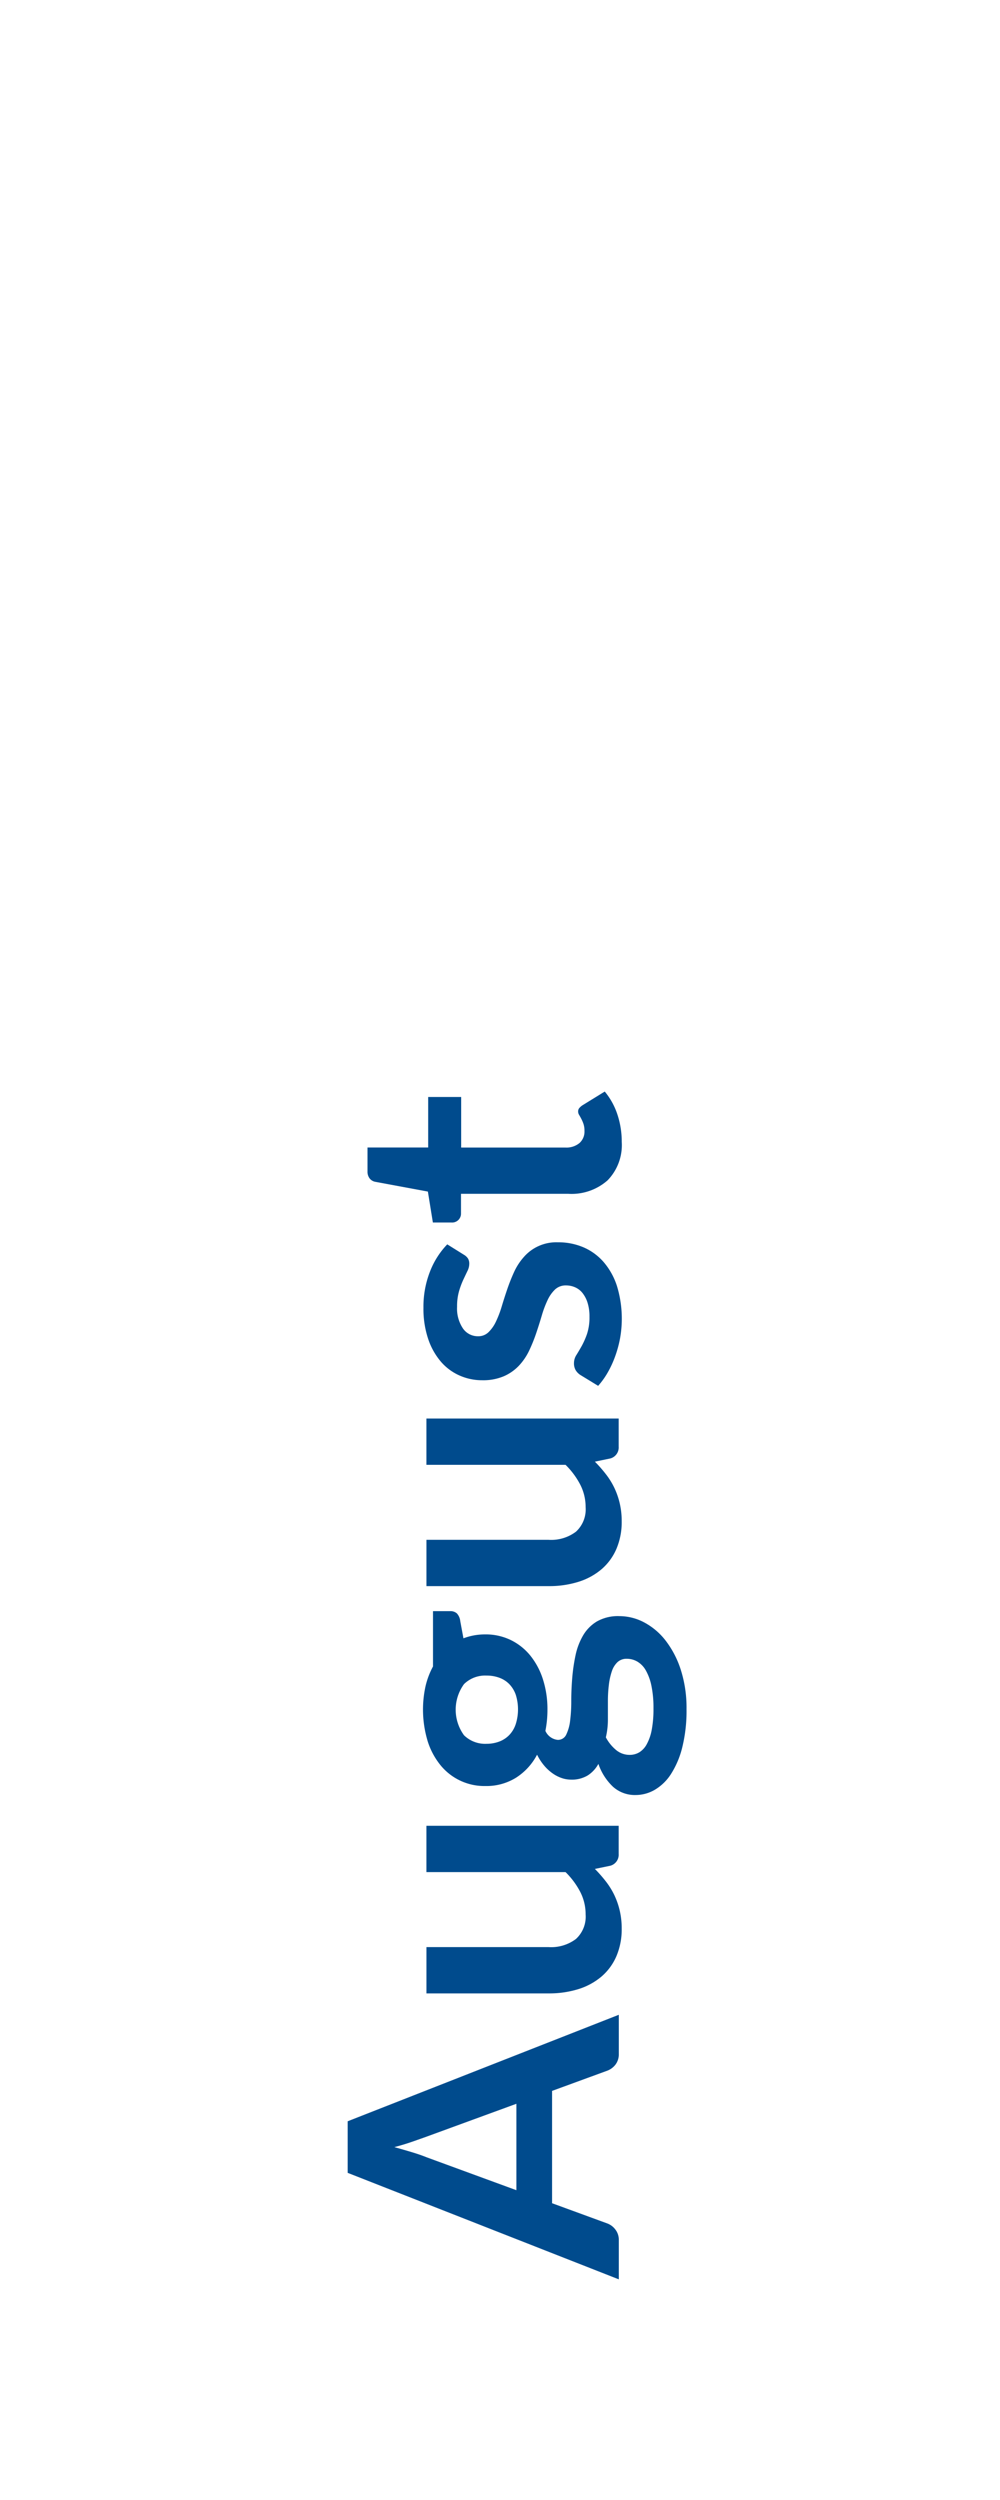 <svg id="August" xmlns="http://www.w3.org/2000/svg" width="40" height="100" viewBox="0 0 40 100">
  <defs>
    <style>
      .cls-1 {
        fill: #fff;
      }

      .cls-2 {
        fill: #004b8d;
        fill-rule: evenodd;
      }
    </style>
  </defs>
  <rect class="cls-1" width="40" height="100"/>
  <path id="August-2" data-name="August" class="cls-2" d="M13.907,84.851v2.063l10.845,4.26V89.606a0.664,0.664,0,0,0-.142-0.431,0.711,0.711,0,0,0-.315-0.236l-2.212-.81V83.636l2.212-.81a0.746,0.746,0,0,0,.326-0.244,0.681,0.681,0,0,0,.131-0.431v-1.56Zm3.157,1.44q-0.247-.1-0.577-0.2t-0.713-.206q0.382-.1.709-0.214t0.566-.2l3.607-1.32v3.457Zm-0.007-6.555h4.89a3.92,3.92,0,0,0,1.181-.169,2.641,2.641,0,0,0,.926-0.5,2.231,2.231,0,0,0,.6-0.814,2.732,2.732,0,0,0,.214-1.114,3.114,3.114,0,0,0-.079-0.716,3.048,3.048,0,0,0-.217-0.622,2.978,2.978,0,0,0-.338-0.544,5.374,5.374,0,0,0-.439-0.5l0.615-.127a0.455,0.455,0,0,0,.337-0.472V73.031H17.057v1.853h5.565a3.148,3.148,0,0,1,.589.795,1.957,1.957,0,0,1,.214.9,1.209,1.209,0,0,1-.386.979,1.643,1.643,0,0,1-1.091.326h-4.89v1.852Zm0.037-10.129a2.907,2.907,0,0,0,.5.968,2.258,2.258,0,0,0,1.819.866,2.243,2.243,0,0,0,1.23-.334,2.427,2.427,0,0,0,.84-0.919,2.146,2.146,0,0,0,.289.442,1.792,1.792,0,0,0,.341.311,1.421,1.421,0,0,0,.364.184,1.143,1.143,0,0,0,.356.06,1.222,1.222,0,0,0,.683-0.172,1.274,1.274,0,0,0,.42-0.457,2.26,2.26,0,0,0,.585.915,1.308,1.308,0,0,0,.907.33,1.521,1.521,0,0,0,.765-0.21,1.951,1.951,0,0,0,.649-0.634,3.552,3.552,0,0,0,.45-1.069,6.063,6.063,0,0,0,.169-1.523,4.986,4.986,0,0,0-.23-1.575,3.807,3.807,0,0,0-.606-1.166,2.67,2.67,0,0,0-.858-0.728,2.123,2.123,0,0,0-.993-0.251,1.7,1.7,0,0,0-.9.214,1.587,1.587,0,0,0-.553.563,2.658,2.658,0,0,0-.3.791,7.133,7.133,0,0,0-.132.907q-0.038.465-.038,0.907a6.193,6.193,0,0,1-.045.791,1.738,1.738,0,0,1-.155.563,0.362,0.362,0,0,1-.344.214,0.607,0.607,0,0,1-.491-0.36,4.31,4.31,0,0,0,.082-0.847,3.905,3.905,0,0,0-.176-1.2,2.923,2.923,0,0,0-.5-0.953,2.314,2.314,0,0,0-.784-0.63,2.289,2.289,0,0,0-1.031-.229,2.46,2.46,0,0,0-.457.041,2.393,2.393,0,0,0-.412.116l-0.128-.69a0.535,0.535,0,0,0-.135-0.307,0.383,0.383,0,0,0-.27-0.09H17.32v2.213a3.17,3.17,0,0,0-.3.795A4.362,4.362,0,0,0,17.095,69.607ZM25.5,66.468a0.945,0.945,0,0,1,.337.356,2.12,2.12,0,0,1,.222.619,4.319,4.319,0,0,1,.08.893,4.434,4.434,0,0,1-.071.862,1.92,1.92,0,0,1-.2.574,0.847,0.847,0,0,1-.3.323,0.748,0.748,0,0,1-.379.1A0.839,0.839,0,0,1,24.643,70a1.675,1.675,0,0,1-.409-0.506,3.068,3.068,0,0,0,.082-0.716v-0.72a5.4,5.4,0,0,1,.038-0.66,2.666,2.666,0,0,1,.119-0.544,0.886,0.886,0,0,1,.226-0.368,0.529,0.529,0,0,1,.375-0.135A0.837,0.837,0,0,1,25.5,66.468Zm-4.877,2.516a1.145,1.145,0,0,1-.262.427,1.1,1.1,0,0,1-.4.255,1.434,1.434,0,0,1-.5.086,1.206,1.206,0,0,1-.9-0.341,1.737,1.737,0,0,1,0-2.047,1.206,1.206,0,0,1,.9-0.341,1.458,1.458,0,0,1,.51.086,1.066,1.066,0,0,1,.4.255,1.176,1.176,0,0,1,.259.424A1.954,1.954,0,0,1,20.623,68.985Zm-3.566-5.539h4.89a3.92,3.92,0,0,0,1.181-.169,2.641,2.641,0,0,0,.926-0.5,2.23,2.23,0,0,0,.6-0.814,2.732,2.732,0,0,0,.214-1.114,3.113,3.113,0,0,0-.079-0.716,3.045,3.045,0,0,0-.217-0.622,2.978,2.978,0,0,0-.338-0.544,5.362,5.362,0,0,0-.439-0.5l0.615-.127a0.455,0.455,0,0,0,.337-0.472V56.741H17.057v1.852h5.565a3.147,3.147,0,0,1,.589.795,1.957,1.957,0,0,1,.214.9,1.209,1.209,0,0,1-.386.979,1.643,1.643,0,0,1-1.091.326h-4.89v1.852ZM17.89,49.774a3.269,3.269,0,0,0-.69,1.087,3.846,3.846,0,0,0-.262,1.447,3.779,3.779,0,0,0,.191,1.256,2.737,2.737,0,0,0,.51.907,2.11,2.11,0,0,0,.746.551,2.217,2.217,0,0,0,.9.188,2.12,2.12,0,0,0,.87-0.161,1.849,1.849,0,0,0,.608-0.428,2.371,2.371,0,0,0,.409-0.608,6.416,6.416,0,0,0,.281-0.7q0.12-.356.221-0.7a4.135,4.135,0,0,1,.229-0.608,1.412,1.412,0,0,1,.3-0.427,0.622,0.622,0,0,1,.442-0.161,0.888,0.888,0,0,1,.349.071,0.775,0.775,0,0,1,.3.225,1.2,1.2,0,0,1,.206.39,1.8,1.8,0,0,1,.079.566,2.1,2.1,0,0,1-.1.694,3.184,3.184,0,0,1-.21.476q-0.113.2-.21,0.356a0.6,0.6,0,0,0-.1.326,0.546,0.546,0,0,0,.067.285,0.6,0.6,0,0,0,.2.2l0.7,0.428a3.127,3.127,0,0,0,.375-0.521,4.022,4.022,0,0,0,.3-0.645,4.589,4.589,0,0,0,.2-0.727,4.483,4.483,0,0,0-.12-2.092,2.775,2.775,0,0,0-.533-0.964,2.25,2.25,0,0,0-.81-0.593,2.553,2.553,0,0,0-1.024-.2,1.717,1.717,0,0,0-1.361.589,2.408,2.408,0,0,0-.39.6q-0.154.338-.274,0.69t-0.221.69a4.179,4.179,0,0,1-.229.6,1.447,1.447,0,0,1-.3.428,0.579,0.579,0,0,1-.416.161,0.721,0.721,0,0,1-.607-0.315,1.424,1.424,0,0,1-.233-0.863,2.208,2.208,0,0,1,.075-0.611,3.276,3.276,0,0,1,.169-0.461q0.094-.2.169-0.356a0.661,0.661,0,0,0,.075-0.289,0.407,0.407,0,0,0-.049-0.21,0.493,0.493,0,0,0-.169-0.157Zm6.81-5.182a2.8,2.8,0,0,0-.51-0.93l-0.9.555a0.629,0.629,0,0,0-.124.112,0.213,0.213,0,0,0-.041.135,0.258,0.258,0,0,0,.041.135q0.041,0.068.086,0.154a1.575,1.575,0,0,1,.086.2,0.87,0.87,0,0,1,.041.289,0.611,0.611,0,0,1-.2.48,0.817,0.817,0,0,1-.562.18h-4.17V43.879h-1.32V45.9H14.7v0.96a0.44,0.44,0,0,0,.083.274,0.371,0.371,0,0,0,.232.139l2.1,0.39,0.2,1.237h0.735a0.355,0.355,0,0,0,.39-0.367v-0.78h4.3a2.173,2.173,0,0,0,1.564-.54,2.024,2.024,0,0,0,.566-1.538A3.464,3.464,0,0,0,24.7,44.591Z"/>
</svg>
